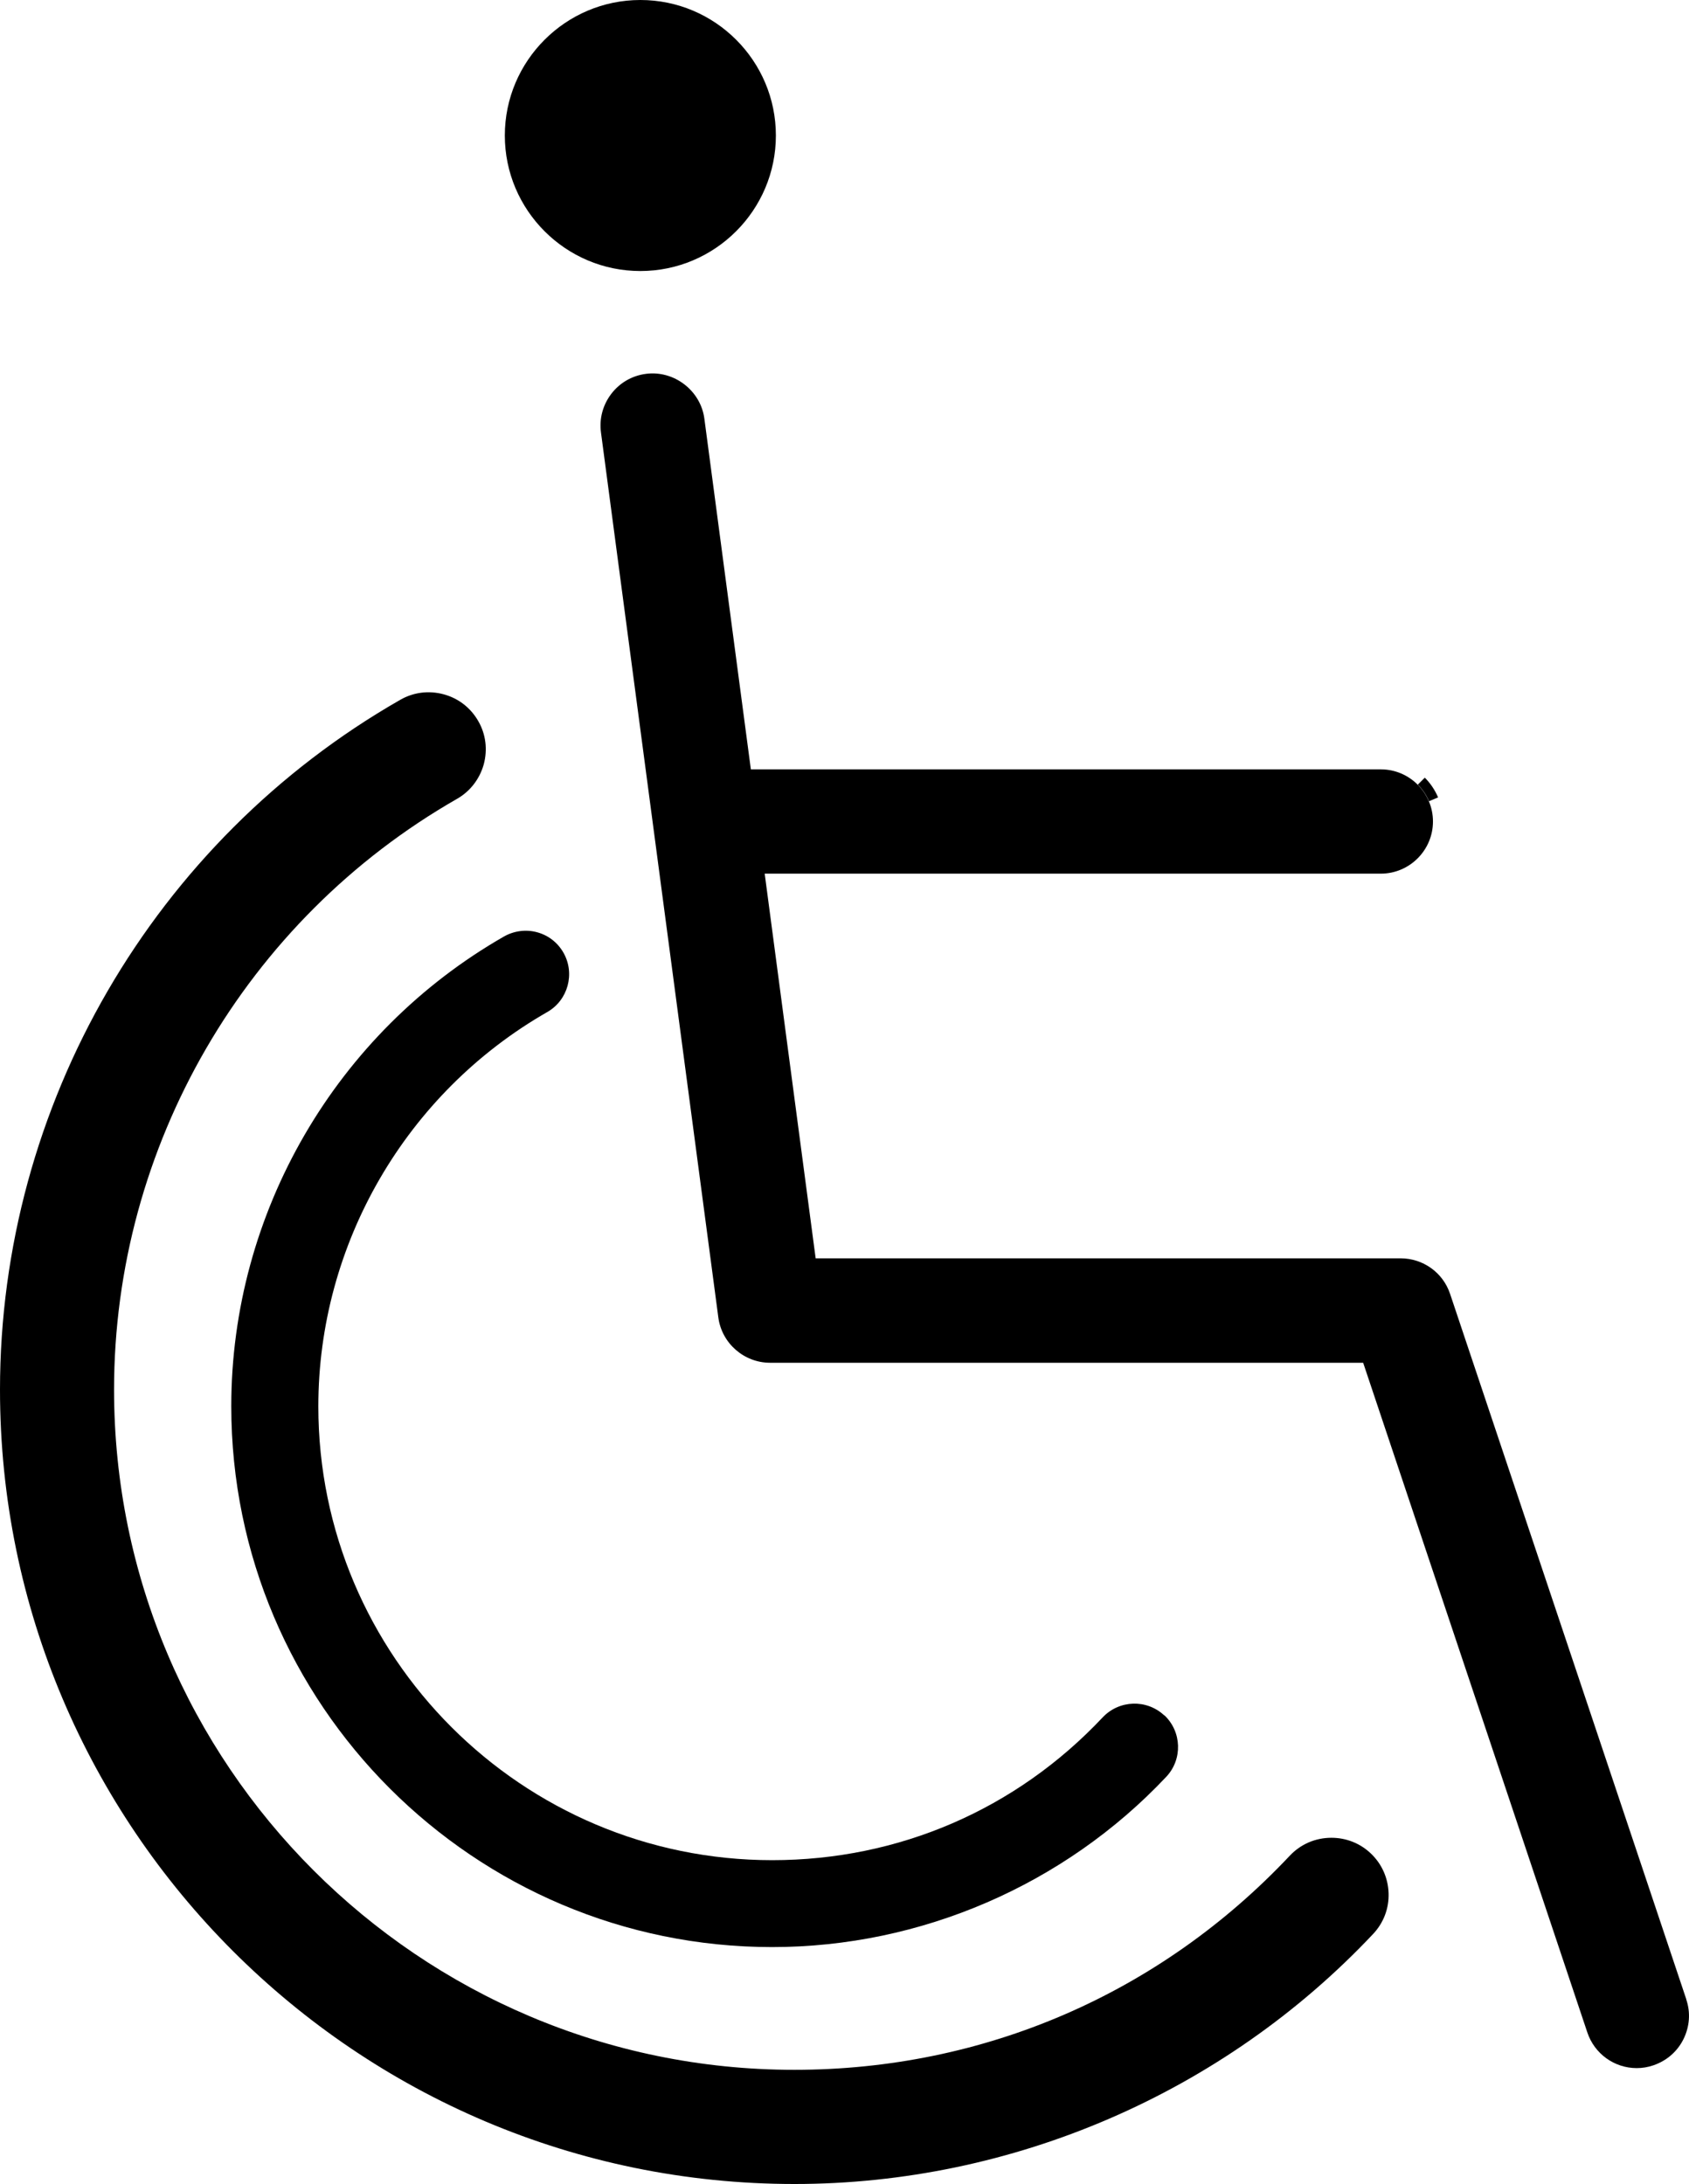 <?xml version="1.0" encoding="UTF-8"?>
<svg id="Ebene_2" data-name="Ebene 2" xmlns="http://www.w3.org/2000/svg" viewBox="0 0 128.24 165.84">
  <g id="Ebene_1-2" data-name="Ebene 1">
    <g>
      <path d="M48.62,0c-5.67,0-10.29,4.62-10.29,10.29s4.62,10.29,10.29,10.29,10.29-4.62,10.29-10.29S54.3,0,48.62,0Z"/>
      <g>
        <path d="M109.19,60.55c-.24-.56-.58-1.07-1.01-1.5l-.53.53c.36.36.65.79.85,1.26l.69-.29Z"/>
        <path d="M128.03,151.8l-17.93-53.55c-.54-1.62-2.05-2.7-3.76-2.7h-44.41l-3.87-29.21h46.78c2.18,0,3.96-1.78,3.96-3.96s-1.78-3.96-3.96-3.96h-47.83l-3.53-26.63c-.28-2.13-2.3-3.69-4.45-3.4-1.05.14-1.98.68-2.62,1.52-.64.84-.92,1.88-.78,2.93l8.91,67.2c.26,1.96,1.95,3.44,3.93,3.44h45.03l17.02,50.85c.54,1.62,2.05,2.71,3.75,2.71.43,0,.85-.07,1.26-.21,1-.34,1.82-1.04,2.29-1.99.47-.95.55-2.02.21-3.02Z"/>
      </g>
      <path d="M104.06,140.72h0c-.81-.76-1.86-1.17-2.97-1.17-1.21,0-2.33.48-3.16,1.36-9.87,10.49-23.23,16.26-37.62,16.26-28.48,0-51.65-23.17-51.65-51.65,0-18.48,9.98-35.67,26.04-44.86,1-.57,1.72-1.51,2.03-2.62.3-1.12.16-2.29-.42-3.29-.58-1.01-1.51-1.73-2.63-2.03-1.12-.3-2.28-.16-3.29.42C11.65,63.86,0,83.94,0,105.52c0,33.26,27.06,60.32,60.32,60.32,16.57,0,32.58-6.92,43.94-18.99.79-.84,1.21-1.94,1.17-3.1-.04-1.16-.52-2.23-1.36-3.02Z"/>
      <path d="M88.4,130.26c-1.33-1.25-3.42-1.18-4.67.14-6.58,7-15.5,10.85-25.1,10.85-19,0-34.46-15.46-34.46-34.46,0-12.33,6.66-23.8,17.38-29.94,1.58-.9,2.13-2.93,1.23-4.51-.44-.77-1.15-1.32-2-1.55-.84-.23-1.75-.11-2.51.32-12.77,7.31-20.71,20.98-20.71,35.67,0,22.65,18.42,41.07,41.07,41.07,11.28,0,22.18-4.71,29.92-12.93,1.25-1.33,1.18-3.42-.14-4.67Z"/>
    </g>
  </g>
</svg>